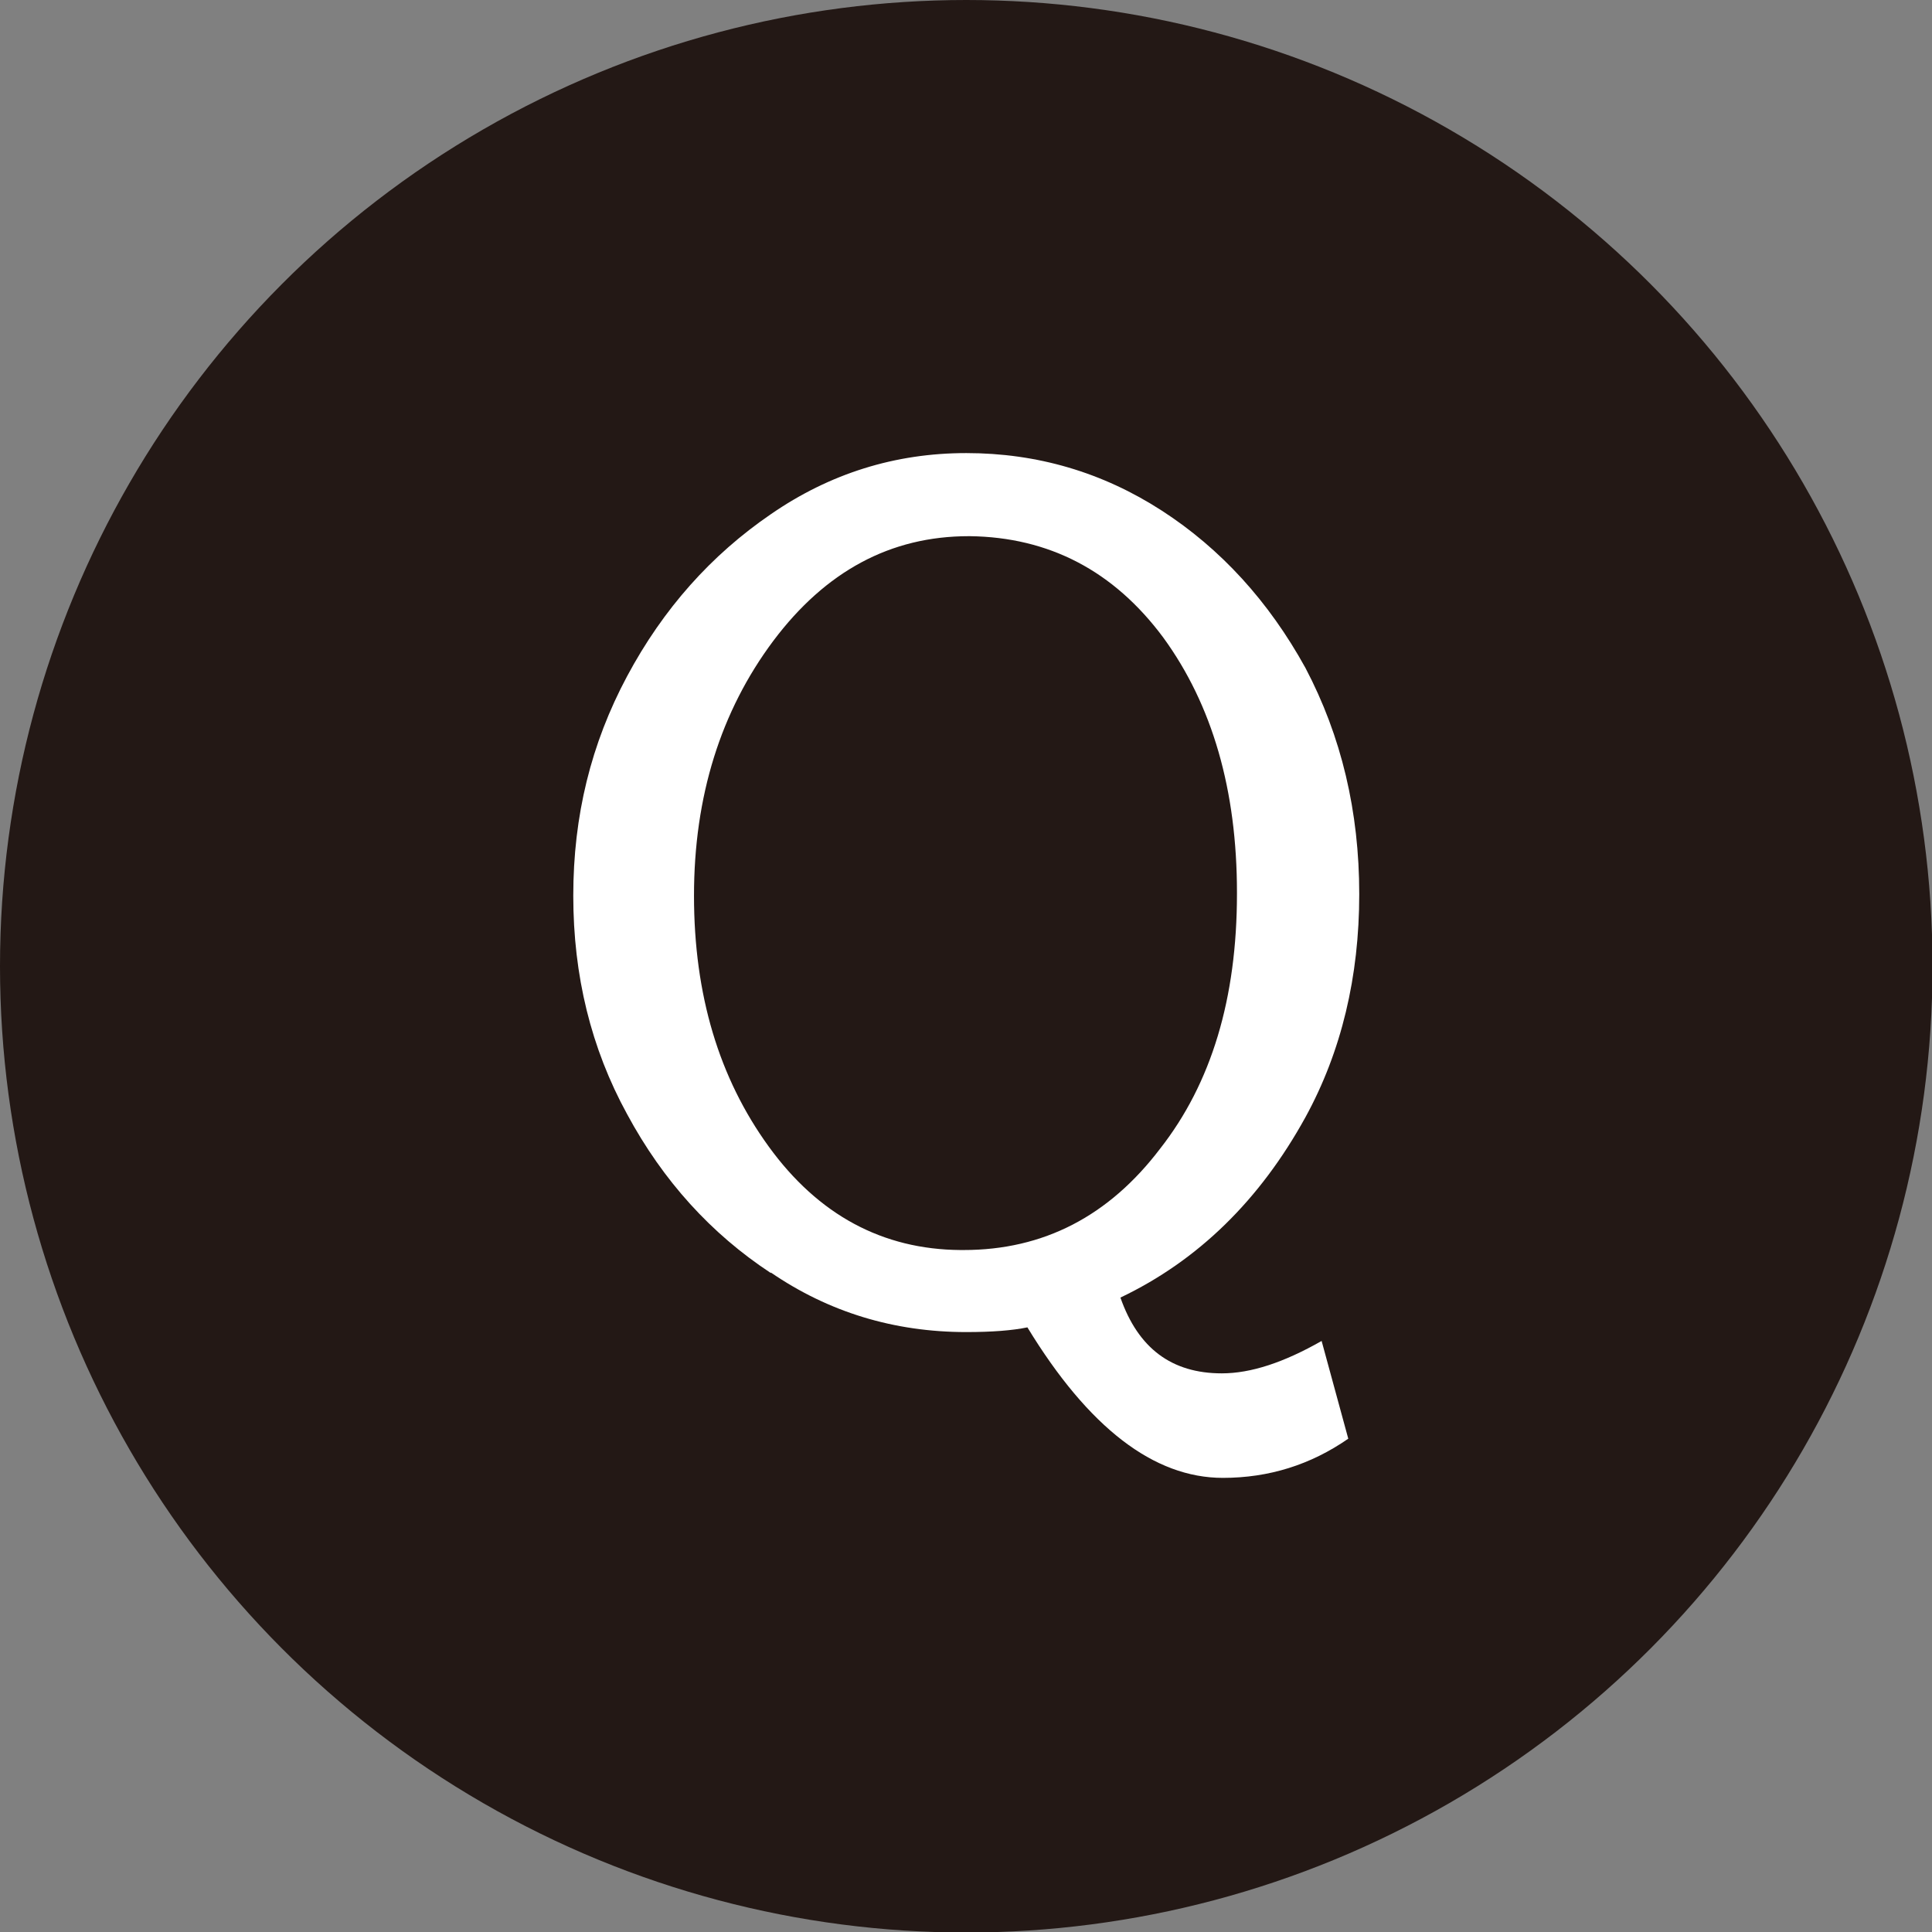 <?xml version="1.0" encoding="UTF-8"?>
<svg id="_レイヤー_2" data-name="レイヤー_2" xmlns="http://www.w3.org/2000/svg" viewBox="0 0 36.97 36.97">
  <rect x="0" y="0" width="36.97" height="36.97" fill="#808080" stroke="none"/>
  <defs>
    <style>
      .cls-1 {
        fill: #231815;
      }

      .cls-2 {
        fill: #fff;
      }
    </style>
  </defs>
  <g id="_レイヤー_1-2" data-name="レイヤー_1">
    <g>
      <circle class="cls-1" cx="18.49" cy="18.49" r="18.49"/>
      <path class="cls-2" d="M14.75,24.36c-1.14-.75-2.06-1.76-2.75-3.04-.69-1.26-1.03-2.65-1.03-4.18s.34-2.91,1.03-4.2c.69-1.29,1.61-2.32,2.75-3.1,1.13-.78,2.38-1.17,3.74-1.17s2.61.37,3.74,1.1c1.13.73,2.05,1.74,2.75,3.01.69,1.31,1.03,2.75,1.03,4.33s-.34,3.01-1.03,4.27c-.87,1.58-2.05,2.74-3.54,3.45.34.97.98,1.45,1.94,1.45.56,0,1.19-.21,1.91-.62l.51,1.87c-.72.5-1.52.75-2.4.75-1.32,0-2.57-.96-3.74-2.88-.29.06-.68.09-1.17.09-1.38,0-2.63-.38-3.74-1.14ZM18.44,23.92c1.53,0,2.78-.65,3.76-1.94.98-1.25,1.47-2.87,1.47-4.88v-.02c0-1.96-.47-3.59-1.41-4.88-.95-1.28-2.19-1.92-3.7-1.94h-.02c-1.5,0-2.74.67-3.74,2-1.01,1.35-1.52,2.98-1.52,4.88s.48,3.49,1.43,4.8c.95,1.31,2.18,1.97,3.67,1.98h.04Z"/>
    </g>
  </g>
</svg>